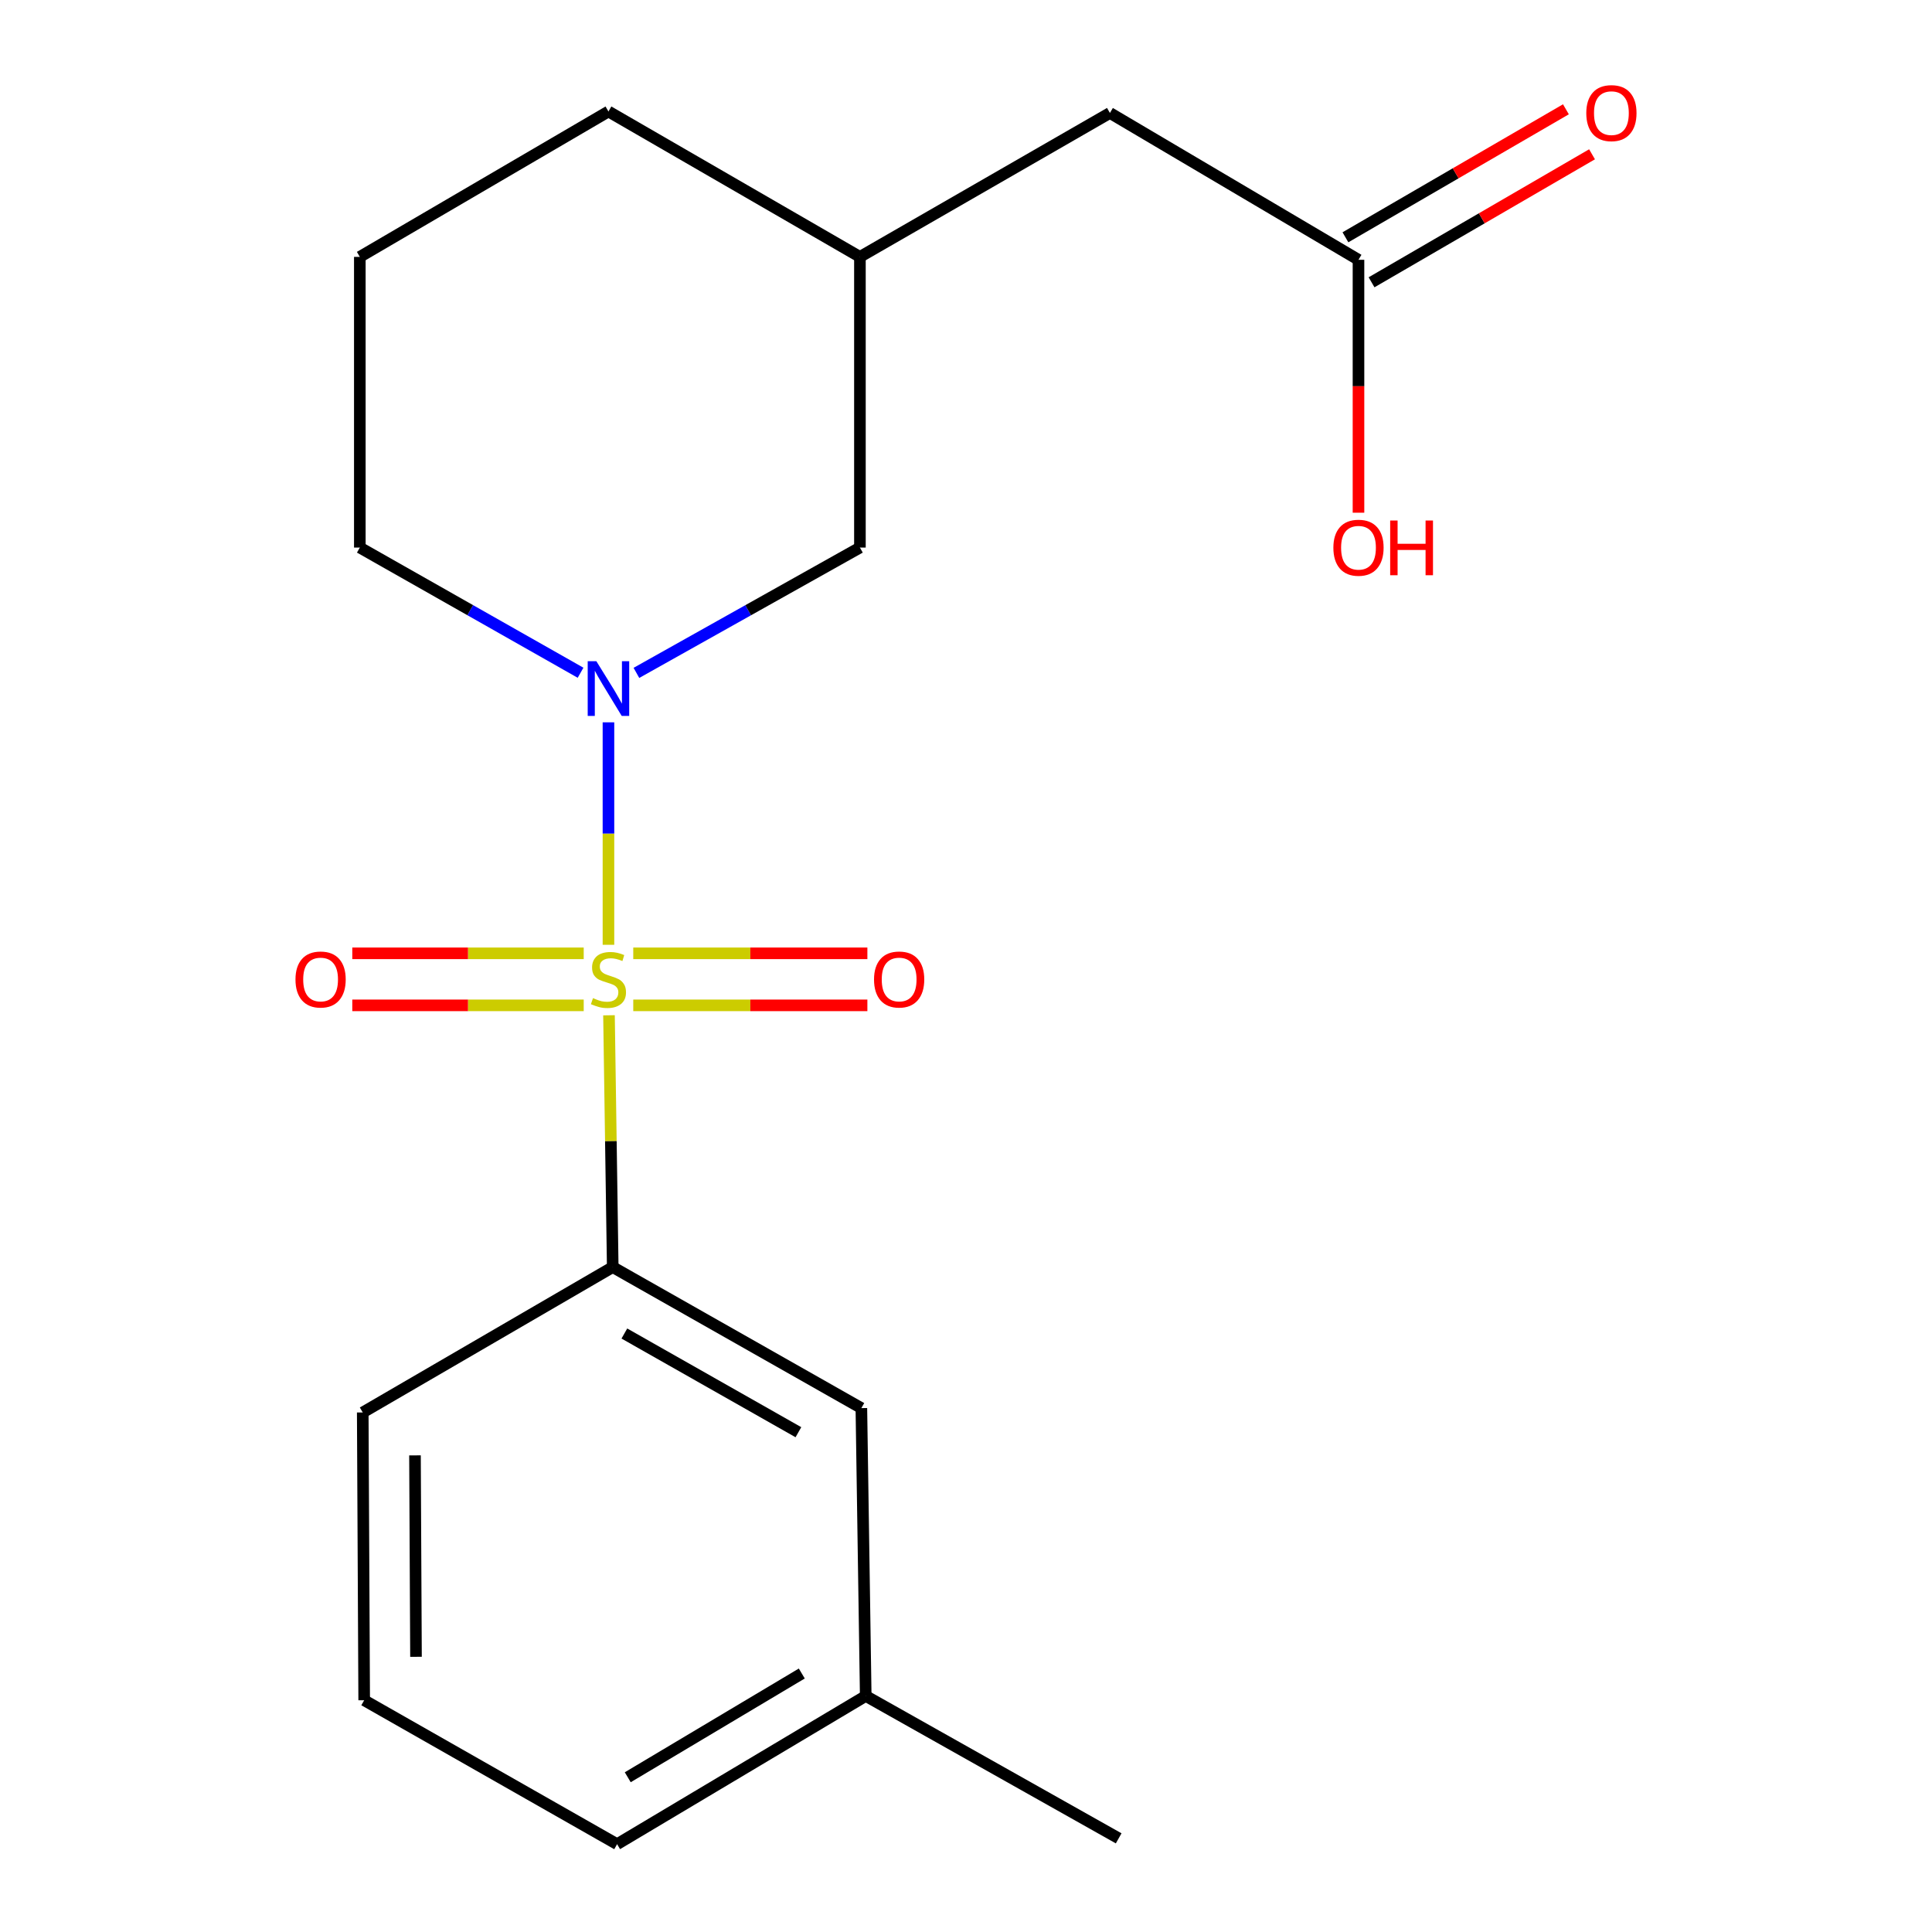<?xml version='1.0' encoding='iso-8859-1'?>
<svg version='1.1' baseProfile='full'
              xmlns='http://www.w3.org/2000/svg'
                      xmlns:rdkit='http://www.rdkit.org/xml'
                      xmlns:xlink='http://www.w3.org/1999/xlink'
                  xml:space='preserve'
width='1000px' height='1000px' viewBox='0 0 1000 1000'>
<!-- END OF HEADER -->
<rect style='opacity:1.0;fill:#FFFFFF;stroke:none' width='1000' height='1000' x='0' y='0'> </rect>
<path class='bond-0' d='M 314.935,489.022 L 314.935,431.448' style='fill:none;fill-rule:evenodd;stroke:#CCCC00;stroke-width:6px;stroke-linecap:butt;stroke-linejoin:miter;stroke-opacity:1' />
<path class='bond-0' d='M 314.935,431.448 L 314.935,373.875' style='fill:none;fill-rule:evenodd;stroke:#0000FF;stroke-width:6px;stroke-linecap:butt;stroke-linejoin:miter;stroke-opacity:1' />
<path class='bond-1' d='M 315.212,525.508 L 316.181,590.681' style='fill:none;fill-rule:evenodd;stroke:#CCCC00;stroke-width:6px;stroke-linecap:butt;stroke-linejoin:miter;stroke-opacity:1' />
<path class='bond-1' d='M 316.181,590.681 L 317.149,655.854' style='fill:none;fill-rule:evenodd;stroke:#000000;stroke-width:6px;stroke-linecap:butt;stroke-linejoin:miter;stroke-opacity:1' />
<path class='bond-2' d='M 327.777,520.369 L 388.366,520.369' style='fill:none;fill-rule:evenodd;stroke:#CCCC00;stroke-width:6px;stroke-linecap:butt;stroke-linejoin:miter;stroke-opacity:1' />
<path class='bond-2' d='M 388.366,520.369 L 448.955,520.369' style='fill:none;fill-rule:evenodd;stroke:#FF0000;stroke-width:6px;stroke-linecap:butt;stroke-linejoin:miter;stroke-opacity:1' />
<path class='bond-2' d='M 327.777,493.44 L 388.366,493.44' style='fill:none;fill-rule:evenodd;stroke:#CCCC00;stroke-width:6px;stroke-linecap:butt;stroke-linejoin:miter;stroke-opacity:1' />
<path class='bond-2' d='M 388.366,493.44 L 448.955,493.44' style='fill:none;fill-rule:evenodd;stroke:#FF0000;stroke-width:6px;stroke-linecap:butt;stroke-linejoin:miter;stroke-opacity:1' />
<path class='bond-3' d='M 302.13,493.44 L 242.238,493.44' style='fill:none;fill-rule:evenodd;stroke:#CCCC00;stroke-width:6px;stroke-linecap:butt;stroke-linejoin:miter;stroke-opacity:1' />
<path class='bond-3' d='M 242.238,493.44 L 182.346,493.44' style='fill:none;fill-rule:evenodd;stroke:#FF0000;stroke-width:6px;stroke-linecap:butt;stroke-linejoin:miter;stroke-opacity:1' />
<path class='bond-3' d='M 302.13,520.369 L 242.238,520.369' style='fill:none;fill-rule:evenodd;stroke:#CCCC00;stroke-width:6px;stroke-linecap:butt;stroke-linejoin:miter;stroke-opacity:1' />
<path class='bond-3' d='M 242.238,520.369 L 182.346,520.369' style='fill:none;fill-rule:evenodd;stroke:#FF0000;stroke-width:6px;stroke-linecap:butt;stroke-linejoin:miter;stroke-opacity:1' />
<path class='bond-4' d='M 329.406,348.286 L 387.25,315.853' style='fill:none;fill-rule:evenodd;stroke:#0000FF;stroke-width:6px;stroke-linecap:butt;stroke-linejoin:miter;stroke-opacity:1' />
<path class='bond-4' d='M 387.25,315.853 L 445.094,283.42' style='fill:none;fill-rule:evenodd;stroke:#000000;stroke-width:6px;stroke-linecap:butt;stroke-linejoin:miter;stroke-opacity:1' />
<path class='bond-10' d='M 300.497,348.211 L 243.37,315.816' style='fill:none;fill-rule:evenodd;stroke:#0000FF;stroke-width:6px;stroke-linecap:butt;stroke-linejoin:miter;stroke-opacity:1' />
<path class='bond-10' d='M 243.37,315.816 L 186.243,283.42' style='fill:none;fill-rule:evenodd;stroke:#000000;stroke-width:6px;stroke-linecap:butt;stroke-linejoin:miter;stroke-opacity:1' />
<path class='bond-6' d='M 317.149,655.854 L 445.842,728.832' style='fill:none;fill-rule:evenodd;stroke:#000000;stroke-width:6px;stroke-linecap:butt;stroke-linejoin:miter;stroke-opacity:1' />
<path class='bond-6' d='M 323.17,690.226 L 413.254,741.311' style='fill:none;fill-rule:evenodd;stroke:#000000;stroke-width:6px;stroke-linecap:butt;stroke-linejoin:miter;stroke-opacity:1' />
<path class='bond-13' d='M 317.149,655.854 L 187.754,731.091' style='fill:none;fill-rule:evenodd;stroke:#000000;stroke-width:6px;stroke-linecap:butt;stroke-linejoin:miter;stroke-opacity:1' />
<path class='bond-8' d='M 445.094,283.42 L 445.094,132.96' style='fill:none;fill-rule:evenodd;stroke:#000000;stroke-width:6px;stroke-linecap:butt;stroke-linejoin:miter;stroke-opacity:1' />
<path class='bond-5' d='M 703.152,134.471 L 574.49,58.47' style='fill:none;fill-rule:evenodd;stroke:#000000;stroke-width:6px;stroke-linecap:butt;stroke-linejoin:miter;stroke-opacity:1' />
<path class='bond-7' d='M 709.913,146.115 L 766.974,112.987' style='fill:none;fill-rule:evenodd;stroke:#000000;stroke-width:6px;stroke-linecap:butt;stroke-linejoin:miter;stroke-opacity:1' />
<path class='bond-7' d='M 766.974,112.987 L 824.035,79.859' style='fill:none;fill-rule:evenodd;stroke:#FF0000;stroke-width:6px;stroke-linecap:butt;stroke-linejoin:miter;stroke-opacity:1' />
<path class='bond-7' d='M 696.392,122.826 L 753.453,89.698' style='fill:none;fill-rule:evenodd;stroke:#000000;stroke-width:6px;stroke-linecap:butt;stroke-linejoin:miter;stroke-opacity:1' />
<path class='bond-7' d='M 753.453,89.698 L 810.514,56.57' style='fill:none;fill-rule:evenodd;stroke:#FF0000;stroke-width:6px;stroke-linecap:butt;stroke-linejoin:miter;stroke-opacity:1' />
<path class='bond-11' d='M 703.152,134.471 L 703.152,199.924' style='fill:none;fill-rule:evenodd;stroke:#000000;stroke-width:6px;stroke-linecap:butt;stroke-linejoin:miter;stroke-opacity:1' />
<path class='bond-11' d='M 703.152,199.924 L 703.152,265.377' style='fill:none;fill-rule:evenodd;stroke:#FF0000;stroke-width:6px;stroke-linecap:butt;stroke-linejoin:miter;stroke-opacity:1' />
<path class='bond-12' d='M 445.842,728.832 L 448.101,877.827' style='fill:none;fill-rule:evenodd;stroke:#000000;stroke-width:6px;stroke-linecap:butt;stroke-linejoin:miter;stroke-opacity:1' />
<path class='bond-9' d='M 445.094,132.96 L 574.49,58.47' style='fill:none;fill-rule:evenodd;stroke:#000000;stroke-width:6px;stroke-linecap:butt;stroke-linejoin:miter;stroke-opacity:1' />
<path class='bond-20' d='M 445.094,132.96 L 314.935,57.707' style='fill:none;fill-rule:evenodd;stroke:#000000;stroke-width:6px;stroke-linecap:butt;stroke-linejoin:miter;stroke-opacity:1' />
<path class='bond-14' d='M 186.243,283.42 L 186.243,132.96' style='fill:none;fill-rule:evenodd;stroke:#000000;stroke-width:6px;stroke-linecap:butt;stroke-linejoin:miter;stroke-opacity:1' />
<path class='bond-18' d='M 448.101,877.827 L 579.023,951.523' style='fill:none;fill-rule:evenodd;stroke:#000000;stroke-width:6px;stroke-linecap:butt;stroke-linejoin:miter;stroke-opacity:1' />
<path class='bond-19' d='M 448.101,877.827 L 319.409,954.545' style='fill:none;fill-rule:evenodd;stroke:#000000;stroke-width:6px;stroke-linecap:butt;stroke-linejoin:miter;stroke-opacity:1' />
<path class='bond-19' d='M 415.008,866.203 L 324.923,919.907' style='fill:none;fill-rule:evenodd;stroke:#000000;stroke-width:6px;stroke-linecap:butt;stroke-linejoin:miter;stroke-opacity:1' />
<path class='bond-15' d='M 187.754,731.091 L 188.502,880.041' style='fill:none;fill-rule:evenodd;stroke:#000000;stroke-width:6px;stroke-linecap:butt;stroke-linejoin:miter;stroke-opacity:1' />
<path class='bond-15' d='M 214.795,753.299 L 215.319,857.563' style='fill:none;fill-rule:evenodd;stroke:#000000;stroke-width:6px;stroke-linecap:butt;stroke-linejoin:miter;stroke-opacity:1' />
<path class='bond-16' d='M 186.243,132.96 L 314.935,57.707' style='fill:none;fill-rule:evenodd;stroke:#000000;stroke-width:6px;stroke-linecap:butt;stroke-linejoin:miter;stroke-opacity:1' />
<path class='bond-17' d='M 188.502,880.041 L 319.409,954.545' style='fill:none;fill-rule:evenodd;stroke:#000000;stroke-width:6px;stroke-linecap:butt;stroke-linejoin:miter;stroke-opacity:1' />
<path  class='atom-0' d='M 306.935 516.624
Q 307.255 516.744, 308.575 517.304
Q 309.895 517.864, 311.335 518.224
Q 312.815 518.544, 314.255 518.544
Q 316.935 518.544, 318.495 517.264
Q 320.055 515.944, 320.055 513.664
Q 320.055 512.104, 319.255 511.144
Q 318.495 510.184, 317.295 509.664
Q 316.095 509.144, 314.095 508.544
Q 311.575 507.784, 310.055 507.064
Q 308.575 506.344, 307.495 504.824
Q 306.455 503.304, 306.455 500.744
Q 306.455 497.184, 308.855 494.984
Q 311.295 492.784, 316.095 492.784
Q 319.375 492.784, 323.095 494.344
L 322.175 497.424
Q 318.775 496.024, 316.215 496.024
Q 313.455 496.024, 311.935 497.184
Q 310.415 498.304, 310.455 500.264
Q 310.455 501.784, 311.215 502.704
Q 312.015 503.624, 313.135 504.144
Q 314.295 504.664, 316.215 505.264
Q 318.775 506.064, 320.295 506.864
Q 321.815 507.664, 322.895 509.304
Q 324.015 510.904, 324.015 513.664
Q 324.015 517.584, 321.375 519.704
Q 318.775 521.784, 314.415 521.784
Q 311.895 521.784, 309.975 521.224
Q 308.095 520.704, 305.855 519.784
L 306.935 516.624
' fill='#CCCC00'/>
<path  class='atom-1' d='M 308.675 342.239
L 317.955 357.239
Q 318.875 358.719, 320.355 361.399
Q 321.835 364.079, 321.915 364.239
L 321.915 342.239
L 325.675 342.239
L 325.675 370.559
L 321.795 370.559
L 311.835 354.159
Q 310.675 352.239, 309.435 350.039
Q 308.235 347.839, 307.875 347.159
L 307.875 370.559
L 304.195 370.559
L 304.195 342.239
L 308.675 342.239
' fill='#0000FF'/>
<path  class='atom-3' d='M 452.396 506.984
Q 452.396 500.184, 455.756 496.384
Q 459.116 492.584, 465.396 492.584
Q 471.676 492.584, 475.036 496.384
Q 478.396 500.184, 478.396 506.984
Q 478.396 513.864, 474.996 517.784
Q 471.596 521.664, 465.396 521.664
Q 459.156 521.664, 455.756 517.784
Q 452.396 513.904, 452.396 506.984
M 465.396 518.464
Q 469.716 518.464, 472.036 515.584
Q 474.396 512.664, 474.396 506.984
Q 474.396 501.424, 472.036 498.624
Q 469.716 495.784, 465.396 495.784
Q 461.076 495.784, 458.716 498.584
Q 456.396 501.384, 456.396 506.984
Q 456.396 512.704, 458.716 515.584
Q 461.076 518.464, 465.396 518.464
' fill='#FF0000'/>
<path  class='atom-4' d='M 152.941 506.984
Q 152.941 500.184, 156.301 496.384
Q 159.661 492.584, 165.941 492.584
Q 172.221 492.584, 175.581 496.384
Q 178.941 500.184, 178.941 506.984
Q 178.941 513.864, 175.541 517.784
Q 172.141 521.664, 165.941 521.664
Q 159.701 521.664, 156.301 517.784
Q 152.941 513.904, 152.941 506.984
M 165.941 518.464
Q 170.261 518.464, 172.581 515.584
Q 174.941 512.664, 174.941 506.984
Q 174.941 501.424, 172.581 498.624
Q 170.261 495.784, 165.941 495.784
Q 161.621 495.784, 159.261 498.584
Q 156.941 501.384, 156.941 506.984
Q 156.941 512.704, 159.261 515.584
Q 161.621 518.464, 165.941 518.464
' fill='#FF0000'/>
<path  class='atom-8' d='M 821.059 58.55
Q 821.059 51.75, 824.419 47.95
Q 827.779 44.15, 834.059 44.15
Q 840.339 44.15, 843.699 47.95
Q 847.059 51.75, 847.059 58.55
Q 847.059 65.43, 843.659 69.35
Q 840.259 73.23, 834.059 73.23
Q 827.819 73.23, 824.419 69.35
Q 821.059 65.47, 821.059 58.55
M 834.059 70.03
Q 838.379 70.03, 840.699 67.15
Q 843.059 64.23, 843.059 58.55
Q 843.059 52.99, 840.699 50.19
Q 838.379 47.35, 834.059 47.35
Q 829.739 47.35, 827.379 50.15
Q 825.059 52.95, 825.059 58.55
Q 825.059 64.27, 827.379 67.15
Q 829.739 70.03, 834.059 70.03
' fill='#FF0000'/>
<path  class='atom-12' d='M 690.152 283.5
Q 690.152 276.7, 693.512 272.9
Q 696.872 269.1, 703.152 269.1
Q 709.432 269.1, 712.792 272.9
Q 716.152 276.7, 716.152 283.5
Q 716.152 290.38, 712.752 294.3
Q 709.352 298.18, 703.152 298.18
Q 696.912 298.18, 693.512 294.3
Q 690.152 290.42, 690.152 283.5
M 703.152 294.98
Q 707.472 294.98, 709.792 292.1
Q 712.152 289.18, 712.152 283.5
Q 712.152 277.94, 709.792 275.14
Q 707.472 272.3, 703.152 272.3
Q 698.832 272.3, 696.472 275.1
Q 694.152 277.9, 694.152 283.5
Q 694.152 289.22, 696.472 292.1
Q 698.832 294.98, 703.152 294.98
' fill='#FF0000'/>
<path  class='atom-12' d='M 719.552 269.42
L 723.392 269.42
L 723.392 281.46
L 737.872 281.46
L 737.872 269.42
L 741.712 269.42
L 741.712 297.74
L 737.872 297.74
L 737.872 284.66
L 723.392 284.66
L 723.392 297.74
L 719.552 297.74
L 719.552 269.42
' fill='#FF0000'/>
</svg>
